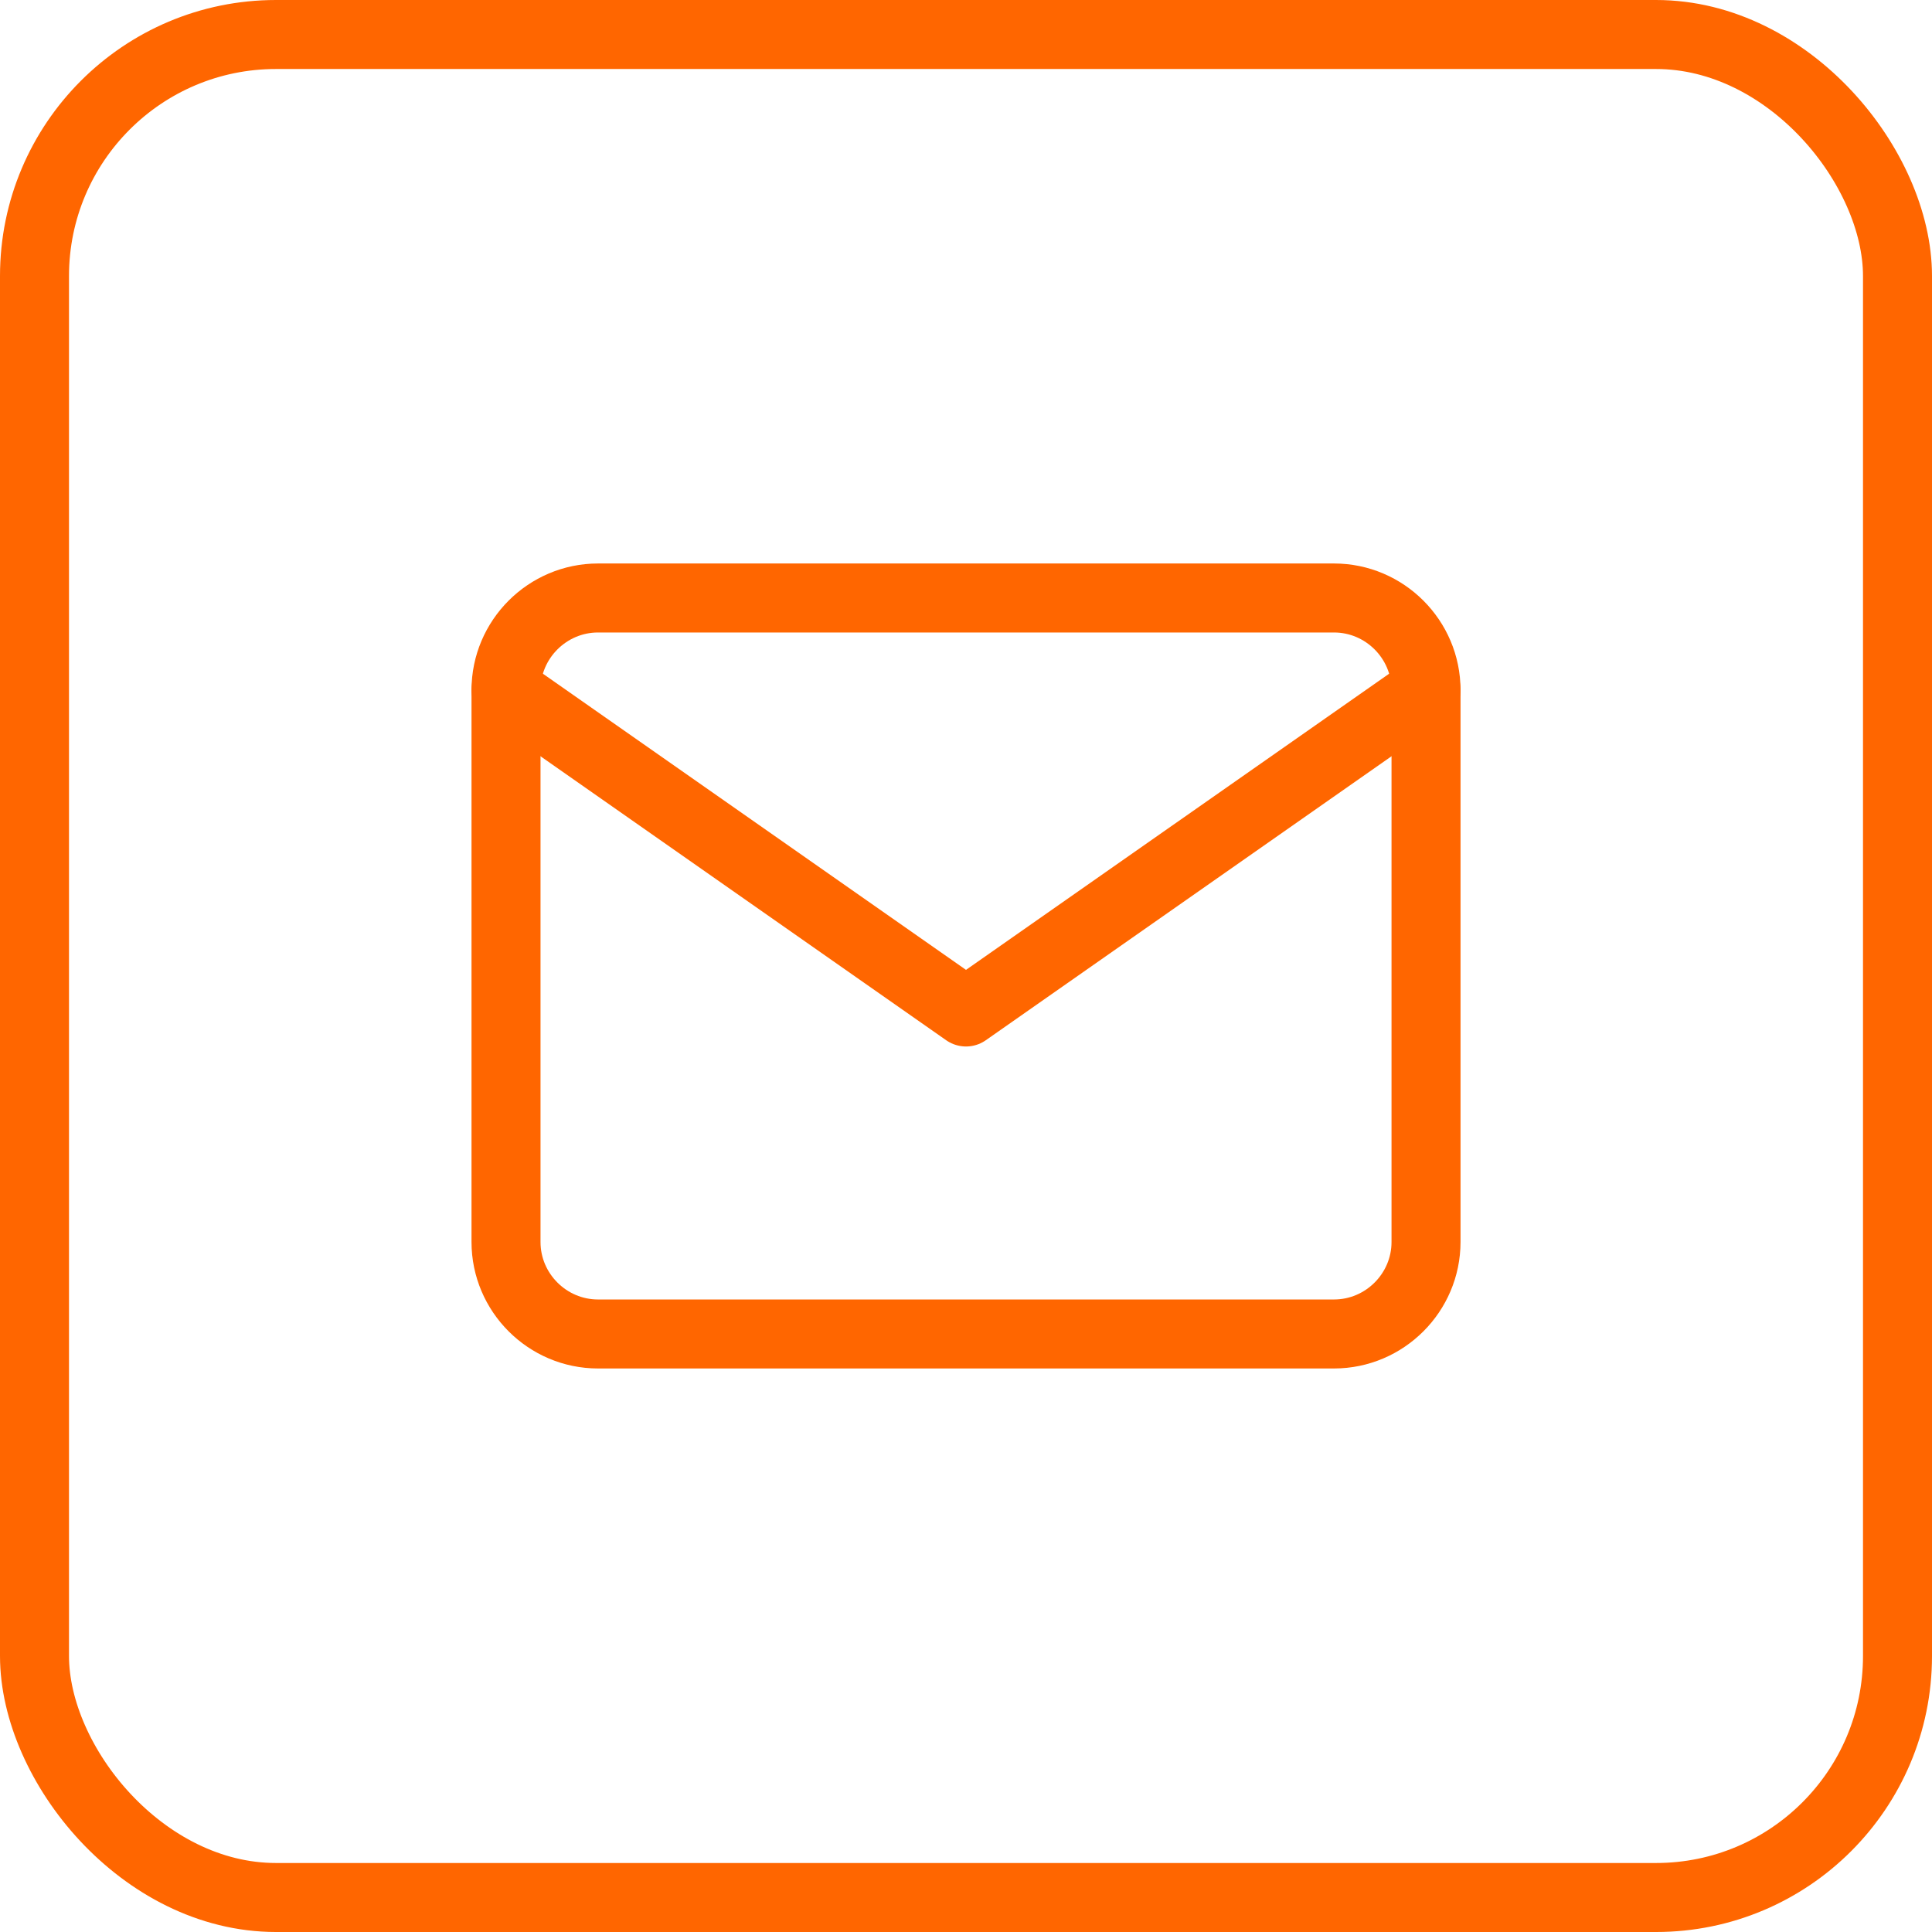 <svg width="56" height="56" viewBox="0 0 56 56" fill="none" xmlns="http://www.w3.org/2000/svg">
<rect x="1" y="1" width="54" height="54" rx="7" stroke="#FF6600" stroke-width="2"/>
<path d="M17.334 17.333H38.667C40.134 17.333 41.334 18.533 41.334 20V36C41.334 37.466 40.134 38.666 38.667 38.666H17.334C15.867 38.666 14.667 37.466 14.667 36V20C14.667 18.533 15.867 17.333 17.334 17.333Z" stroke="#FF6600" stroke-width="2" stroke-linecap="round" stroke-linejoin="round"/>
<path d="M41.334 20L28 29.333L14.667 20" stroke="#FF6600" stroke-width="2" stroke-linecap="round" stroke-linejoin="round"/>
</svg>
